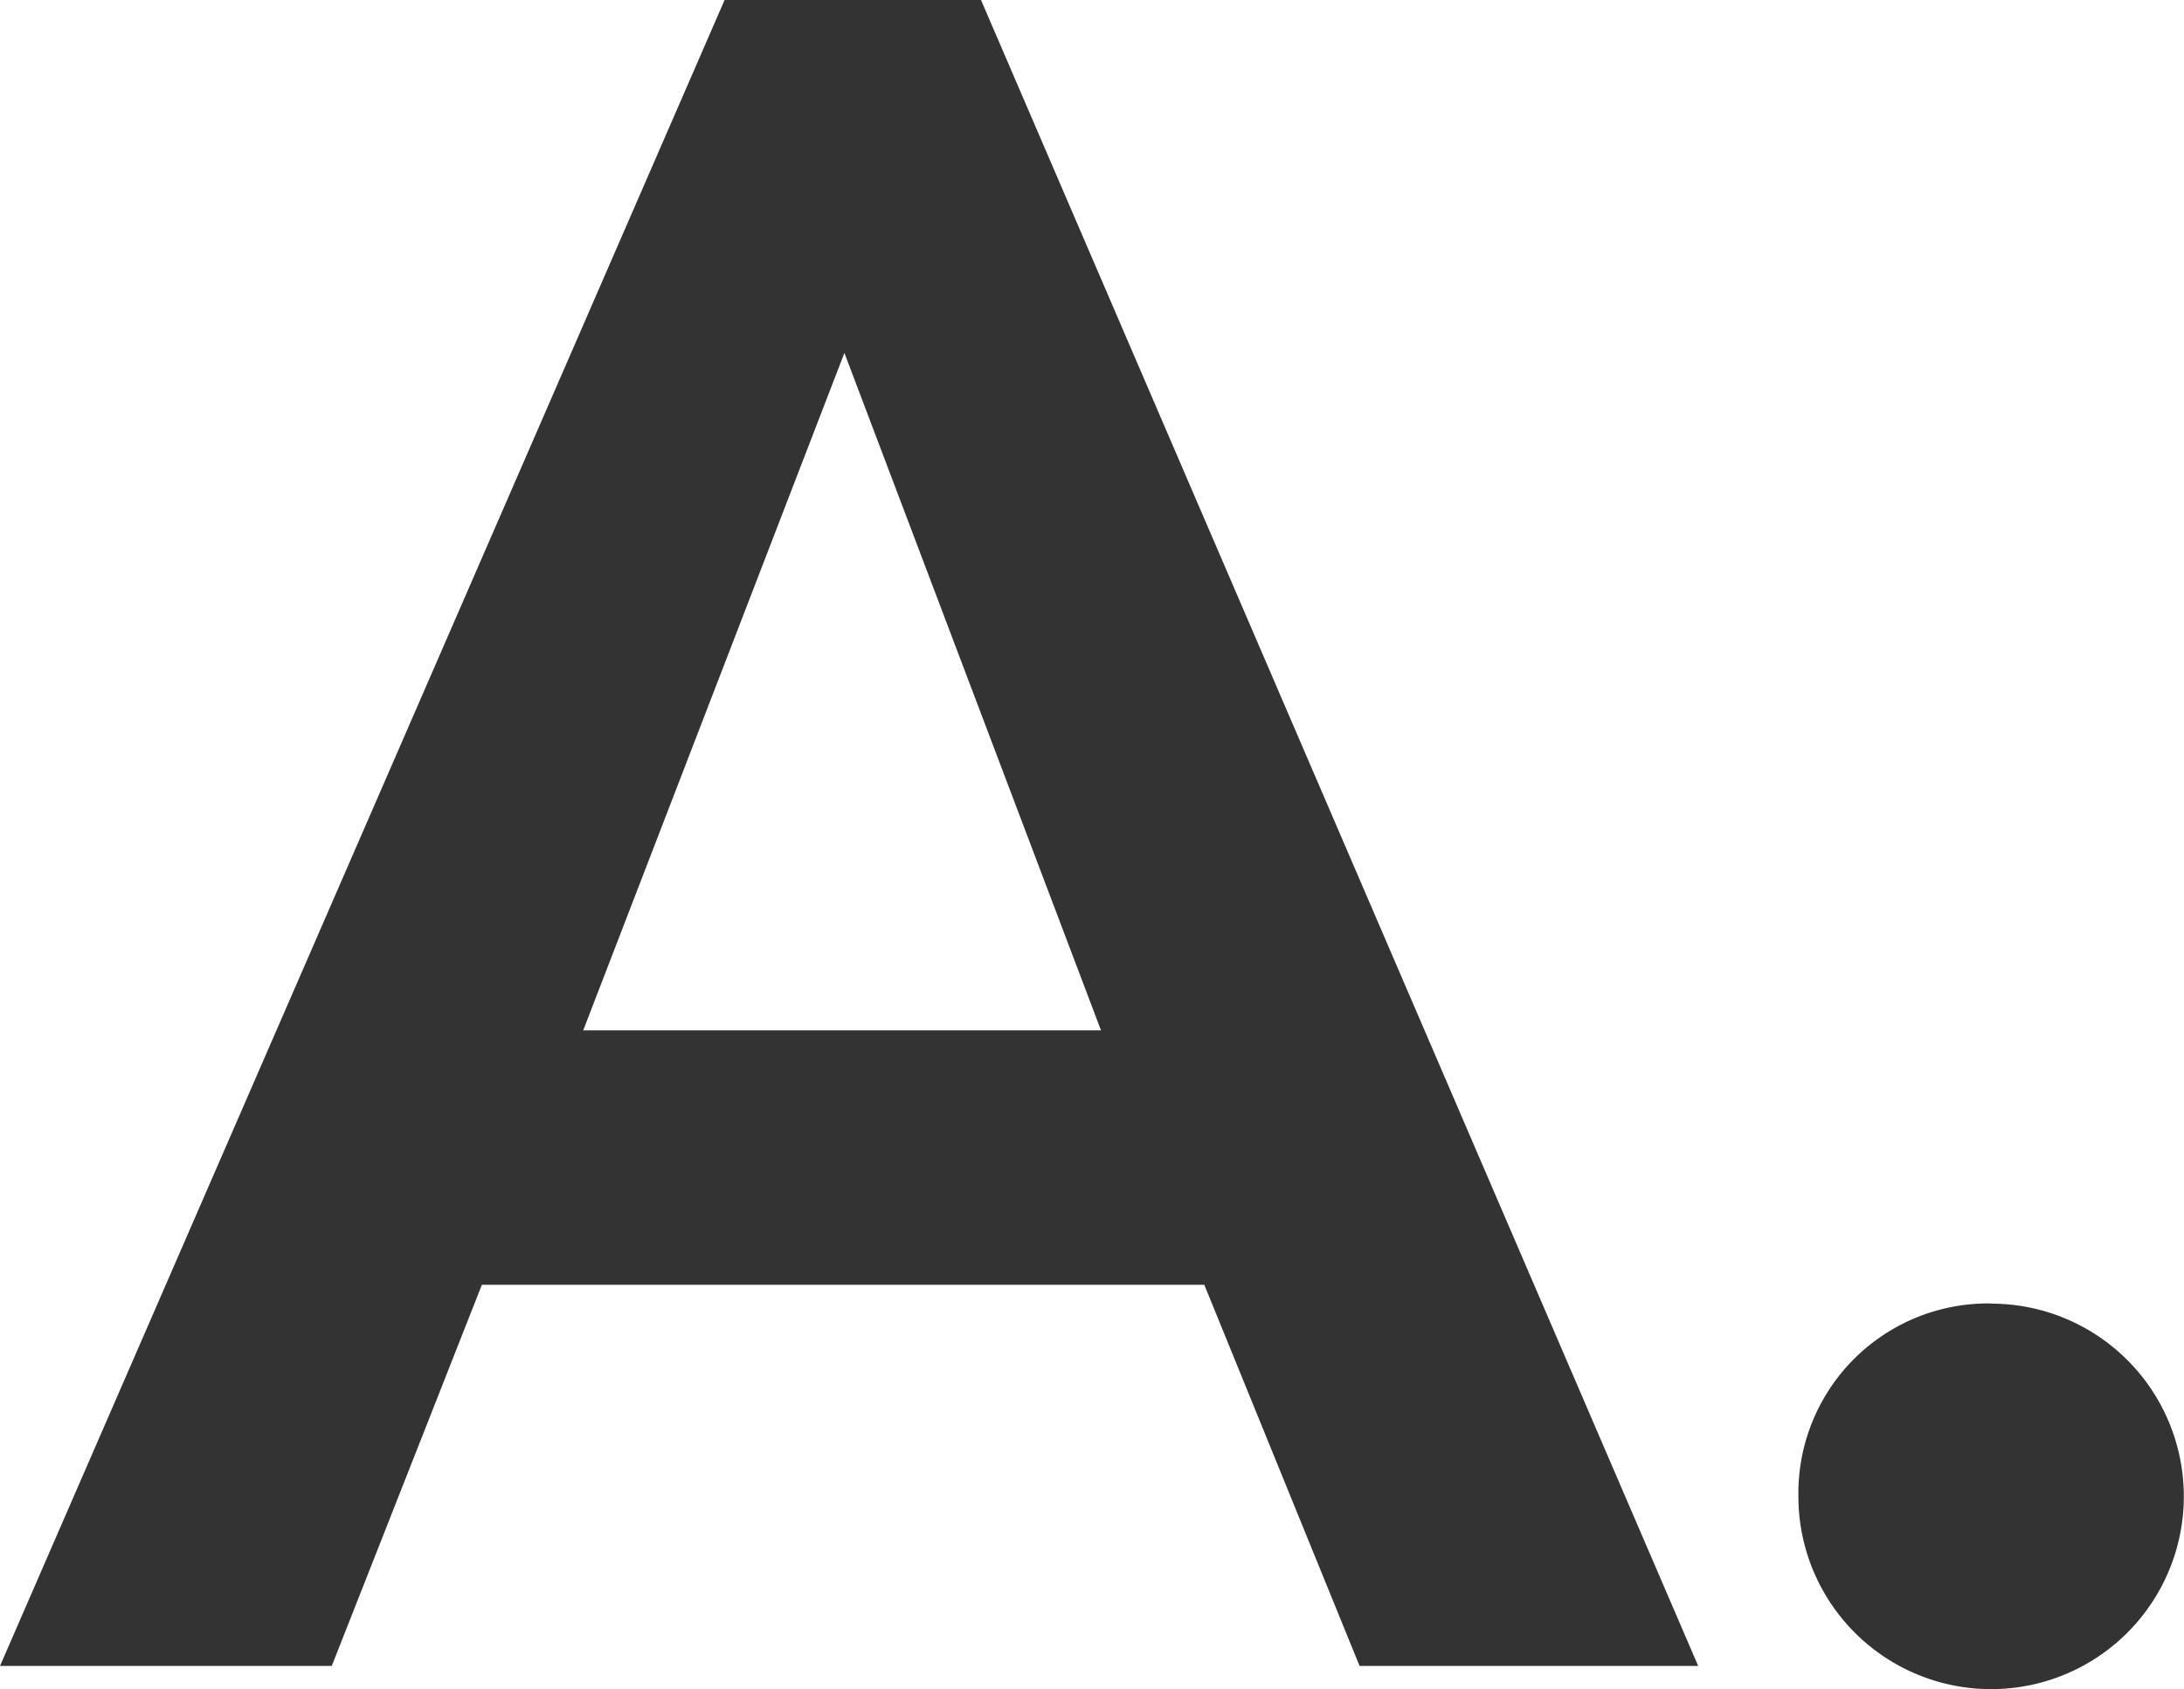 <svg xmlns="http://www.w3.org/2000/svg" xmlns:xlink="http://www.w3.org/1999/xlink" width="23.278" height="18" viewBox="0 0 23.278 18">
  <defs>
    <clipPath>
      <rect width="23.278" height="17.999" fill="#333" />
    </clipPath>
  </defs>
  <path  d="M9,3.761l2.735,7.219H6.216ZM7.723,0,0,17.753H3.536l1.6-4.062h7.7l1.655,4.062H18.1L10.456,0Z" fill="#333" />
  <g  transform="translate(0 0.001)">
    <g  clip-path="url(#clip-path)">
      <path  d="M11.227,6.648A2.054,2.054,0,1,1,9.173,8.7a2.023,2.023,0,0,1,2.054-2.054" transform="translate(9.995 7.243)" fill="#333" />
    </g>
  </g>
</svg>